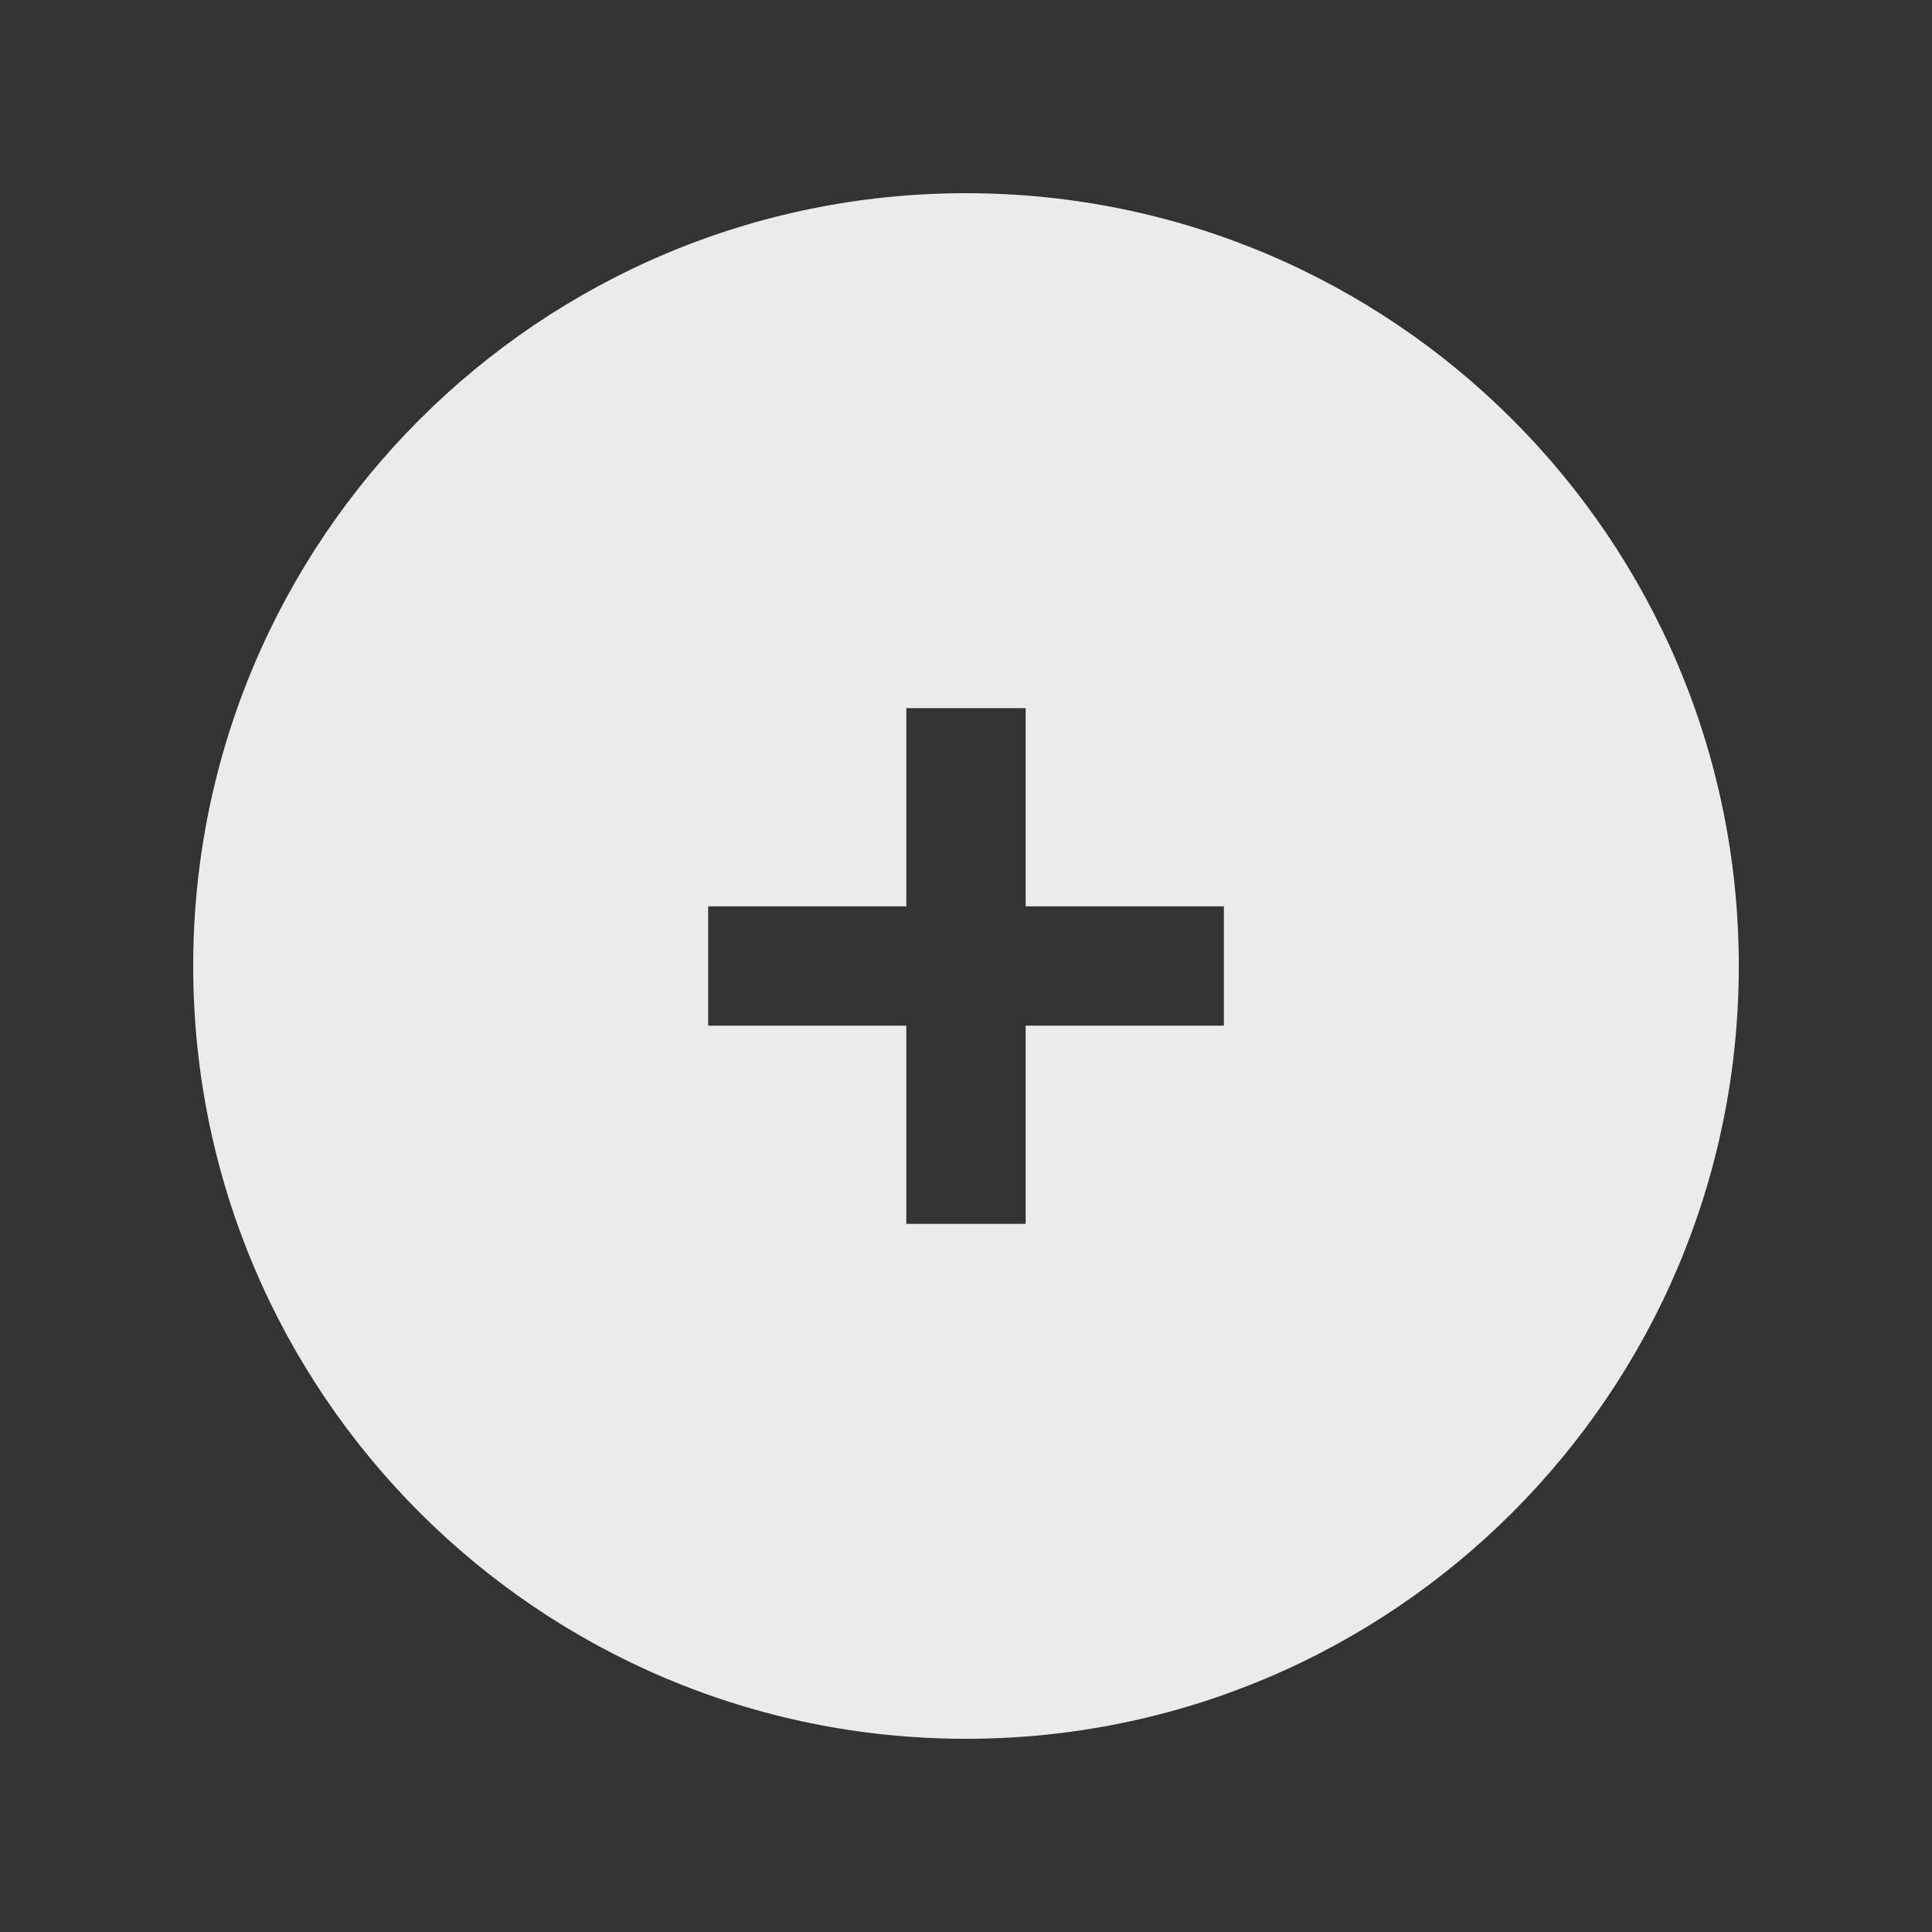 <?xml version="1.0" encoding="utf-8"?>
<!-- Generator: Adobe Illustrator 14.0.0, SVG Export Plug-In . SVG Version: 6.00 Build 43363)  -->
<!DOCTYPE svg PUBLIC "-//W3C//DTD SVG 1.1//EN" "http://www.w3.org/Graphics/SVG/1.1/DTD/svg11.dtd">
<svg version="1.1" id="Calque_1" xmlns="http://www.w3.org/2000/svg" xmlns:xlink="http://www.w3.org/1999/xlink" x="0px" y="0px"
	 width="50px" height="50px" viewBox="0 0 50 50" enable-background="new 0 0 50 50" xml:space="preserve">
<rect x="0" y="0" width="50" height="50" fill="#333333" stroke="none"/>
<path opacity="0.9" fill="#FFFFFF" d="M25,5C13.955,5,5,13.954,5,25s8.955,20,20,20s20-8.954,20-20S36.045,5,25,5z M31.674,26.544
	h-5.13v5.129h-3.088v-5.129h-5.129v-3.088h5.129v-5.129h3.088v5.129h5.13V26.544z"/>
</svg>
